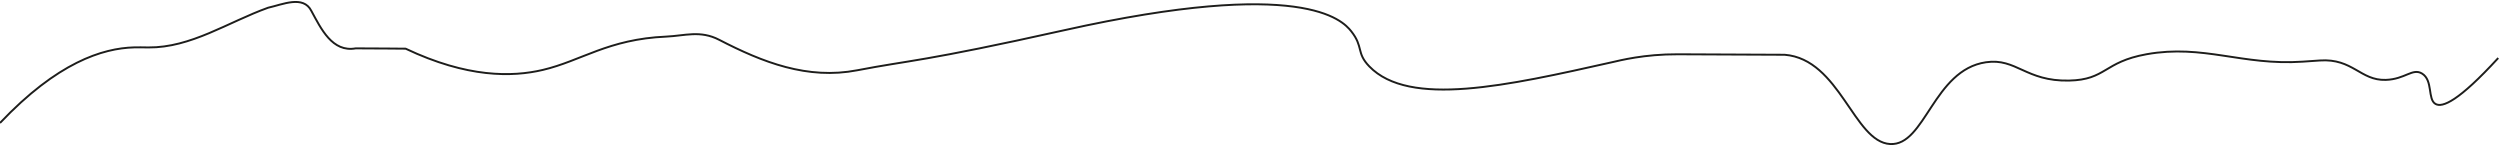 <?xml version="1.0" encoding="UTF-8"?> <svg xmlns="http://www.w3.org/2000/svg" width="1280" height="75" viewBox="0 0 1280 75" fill="none"><path d="M0 62.957C29.361 31.999 52.469 24.702 68.7 24.258C71.325 24.187 72.692 24.262 75.954 24.291C97.775 24.489 116.682 11.355 137.232 3.968C144.631 2.326 155.317 -2.599 159.427 5.609C164.359 14.639 170.114 26.952 182.175 24.752C183.976 24.773 185.799 24.782 187.632 24.791C190.893 24.806 194.186 24.82 197.511 24.835C200.847 24.86 204.217 24.886 207.675 24.922C239.253 39.888 262.22 39.479 277.862 35.813C297.64 31.179 311.287 20.034 341.098 18.742C350.551 18.334 358.487 15.342 368.225 20.384C390.42 31.876 413.437 40.906 438.921 35.98C466.111 30.726 471.663 31.787 544.964 15.458C666.82 -11.685 687.31 10.307 691.814 15.991C698.237 24.096 694.286 26.97 701.08 33.997C721.528 55.144 771.629 43.908 825.279 31.876C829.368 30.959 841.782 27.718 859.04 27.794C861.166 27.803 863.289 27.813 865.409 27.822C879.94 27.887 894.293 27.951 908.432 28.014C911.981 28.03 913.757 28.038 913.757 28.038C942.076 30.312 949.135 72.688 967.743 73.745C985.726 74.767 989.899 35.795 1016.81 31.876C1032.37 29.611 1037.2 41.721 1059.32 41.258C1078.48 40.857 1076.96 31.725 1099.02 27.771C1128.21 22.54 1147.95 33.66 1178.97 31.57C1181.9 31.373 1184.83 31.168 1187.76 30.968C1204.66 29.816 1208.5 41.312 1221.5 40.905C1231.4 40.596 1235.21 34.712 1240.06 37.648C1245.81 41.129 1242.82 50.819 1246.98 53.218C1250.51 55.249 1258.79 51.842 1279.1 29.708" stroke="#1D1D1B" stroke-miterlimit="10"></path></svg> 